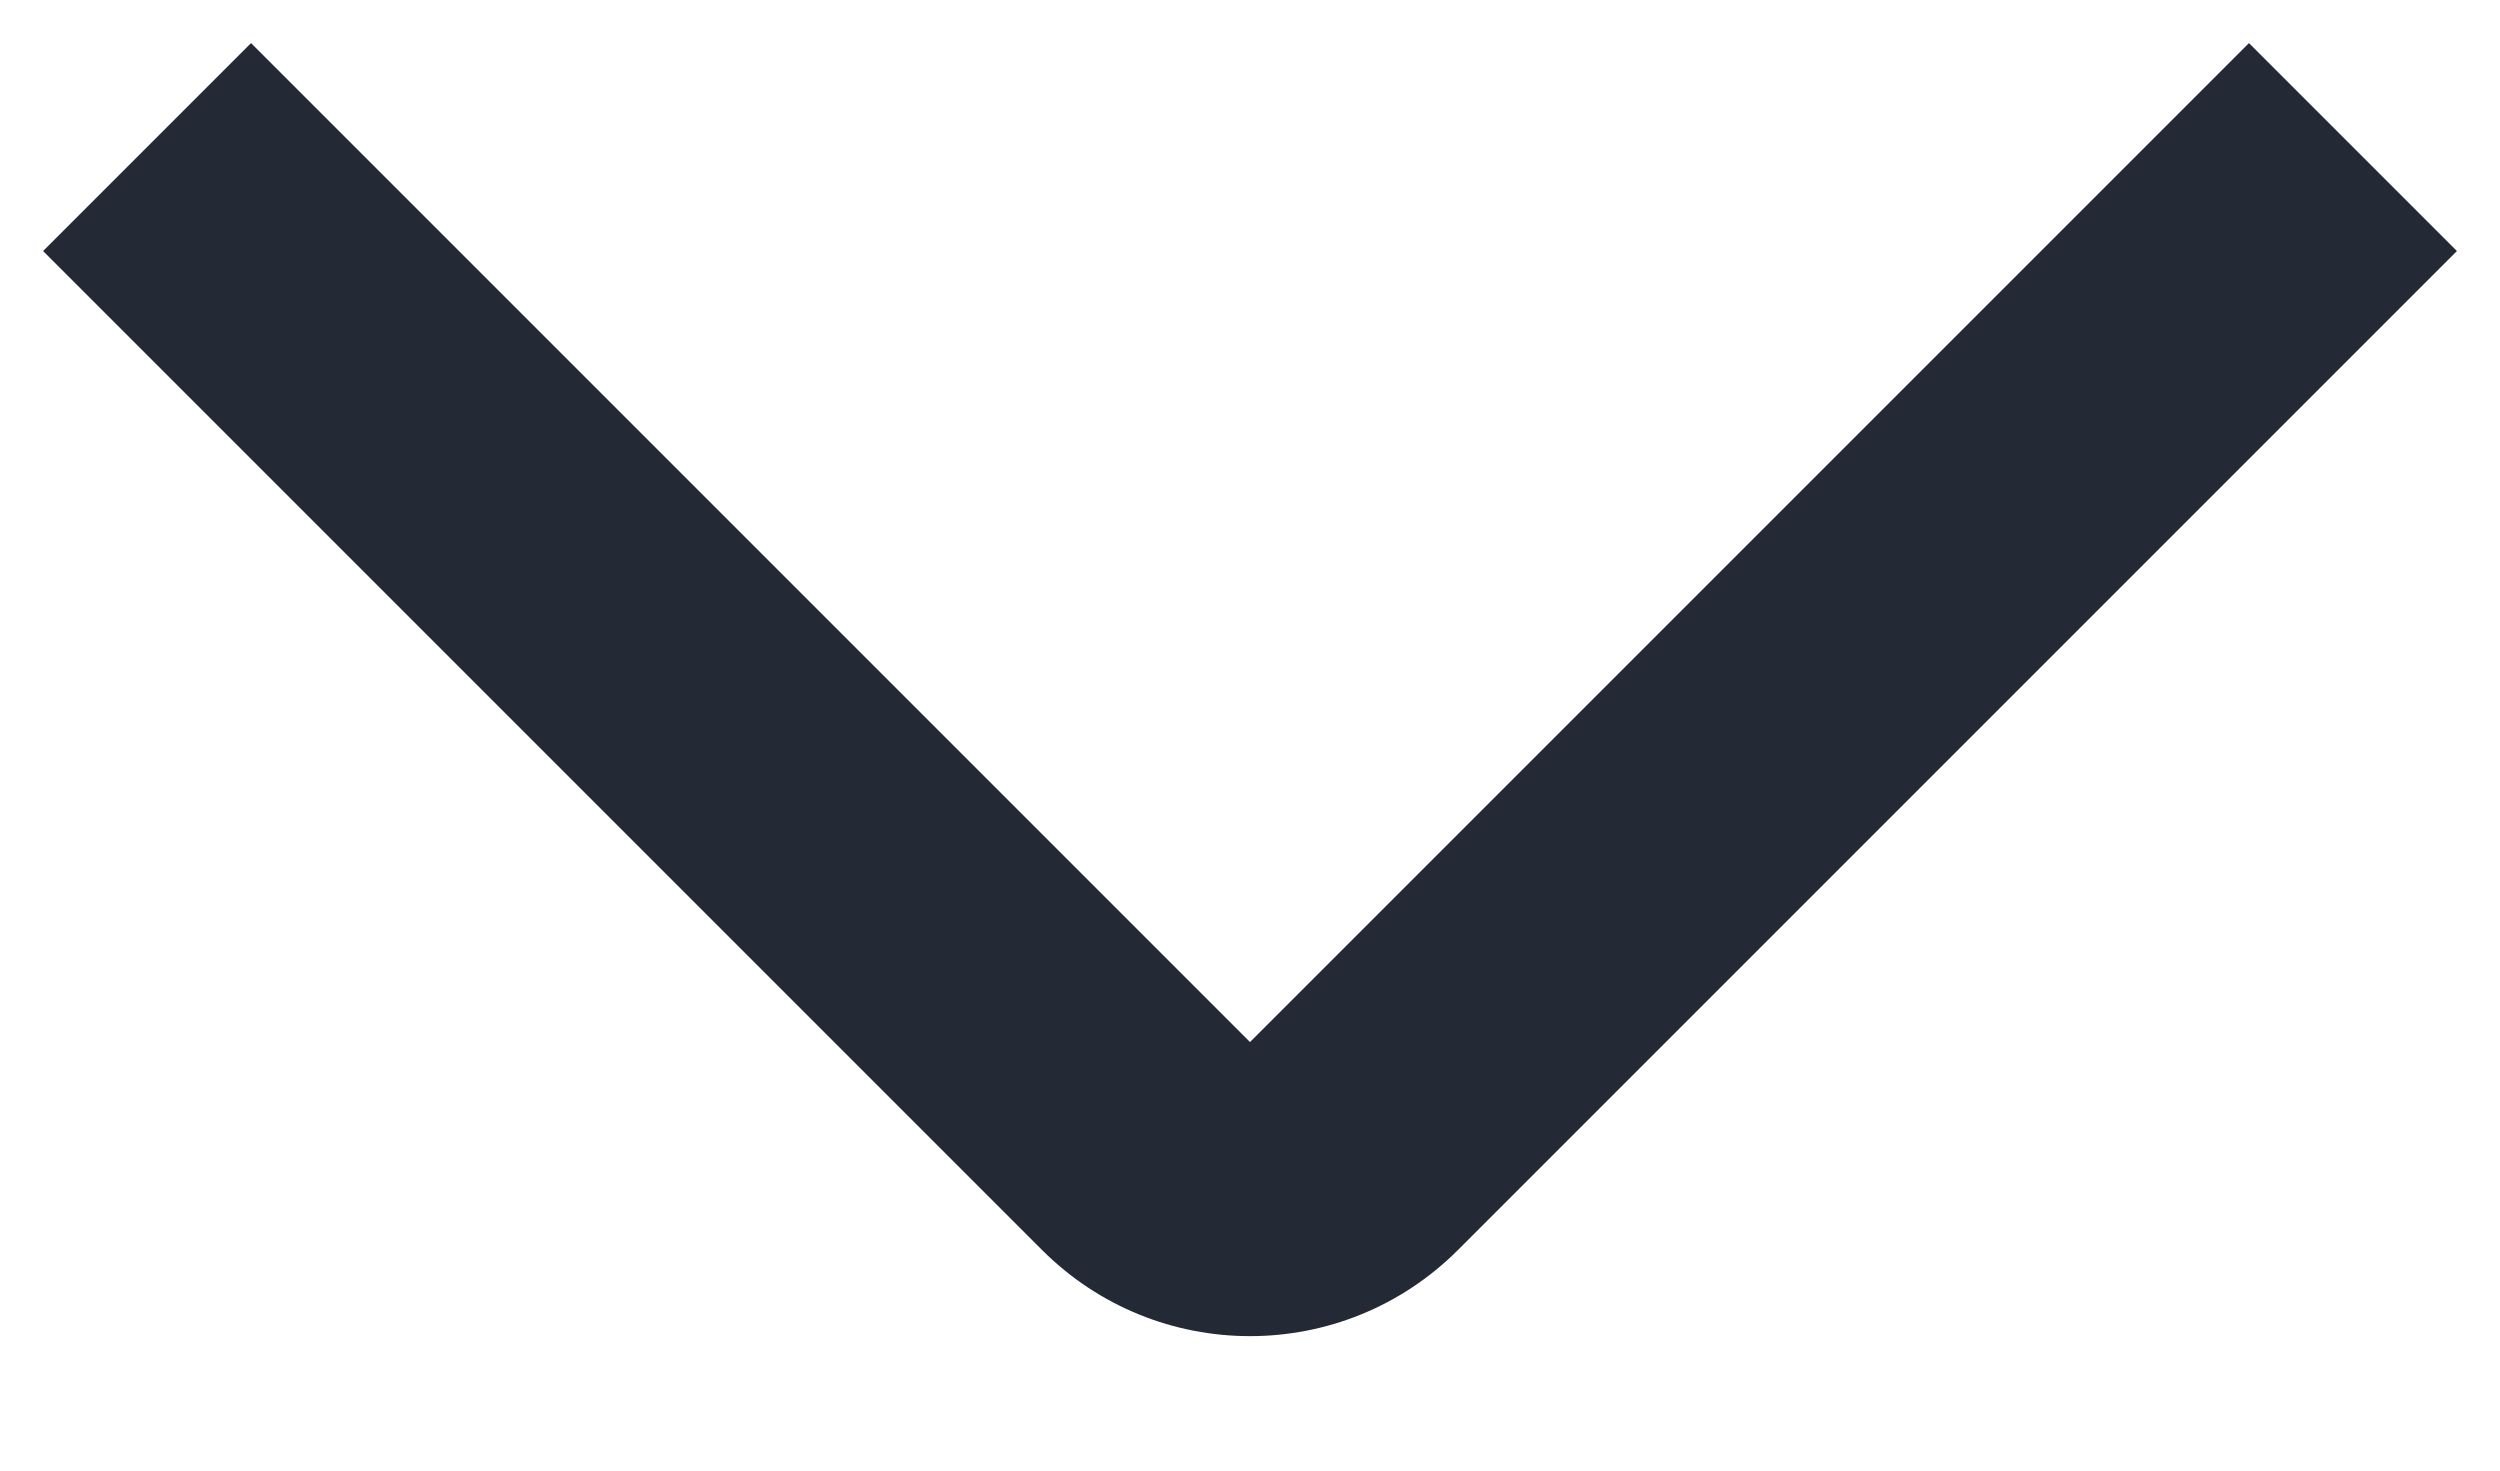 <svg width="17" height="10" viewBox="0 0 17 10" fill="none" xmlns="http://www.w3.org/2000/svg">
<path fill-rule="evenodd" clip-rule="evenodd" d="M8.5 7.086L15.293 0.293L16.707 1.707L9.914 8.5C9.133 9.281 7.867 9.281 7.086 8.5L0.293 1.707L1.707 0.293L8.5 7.086Z" fill="#242936"/>
</svg>
